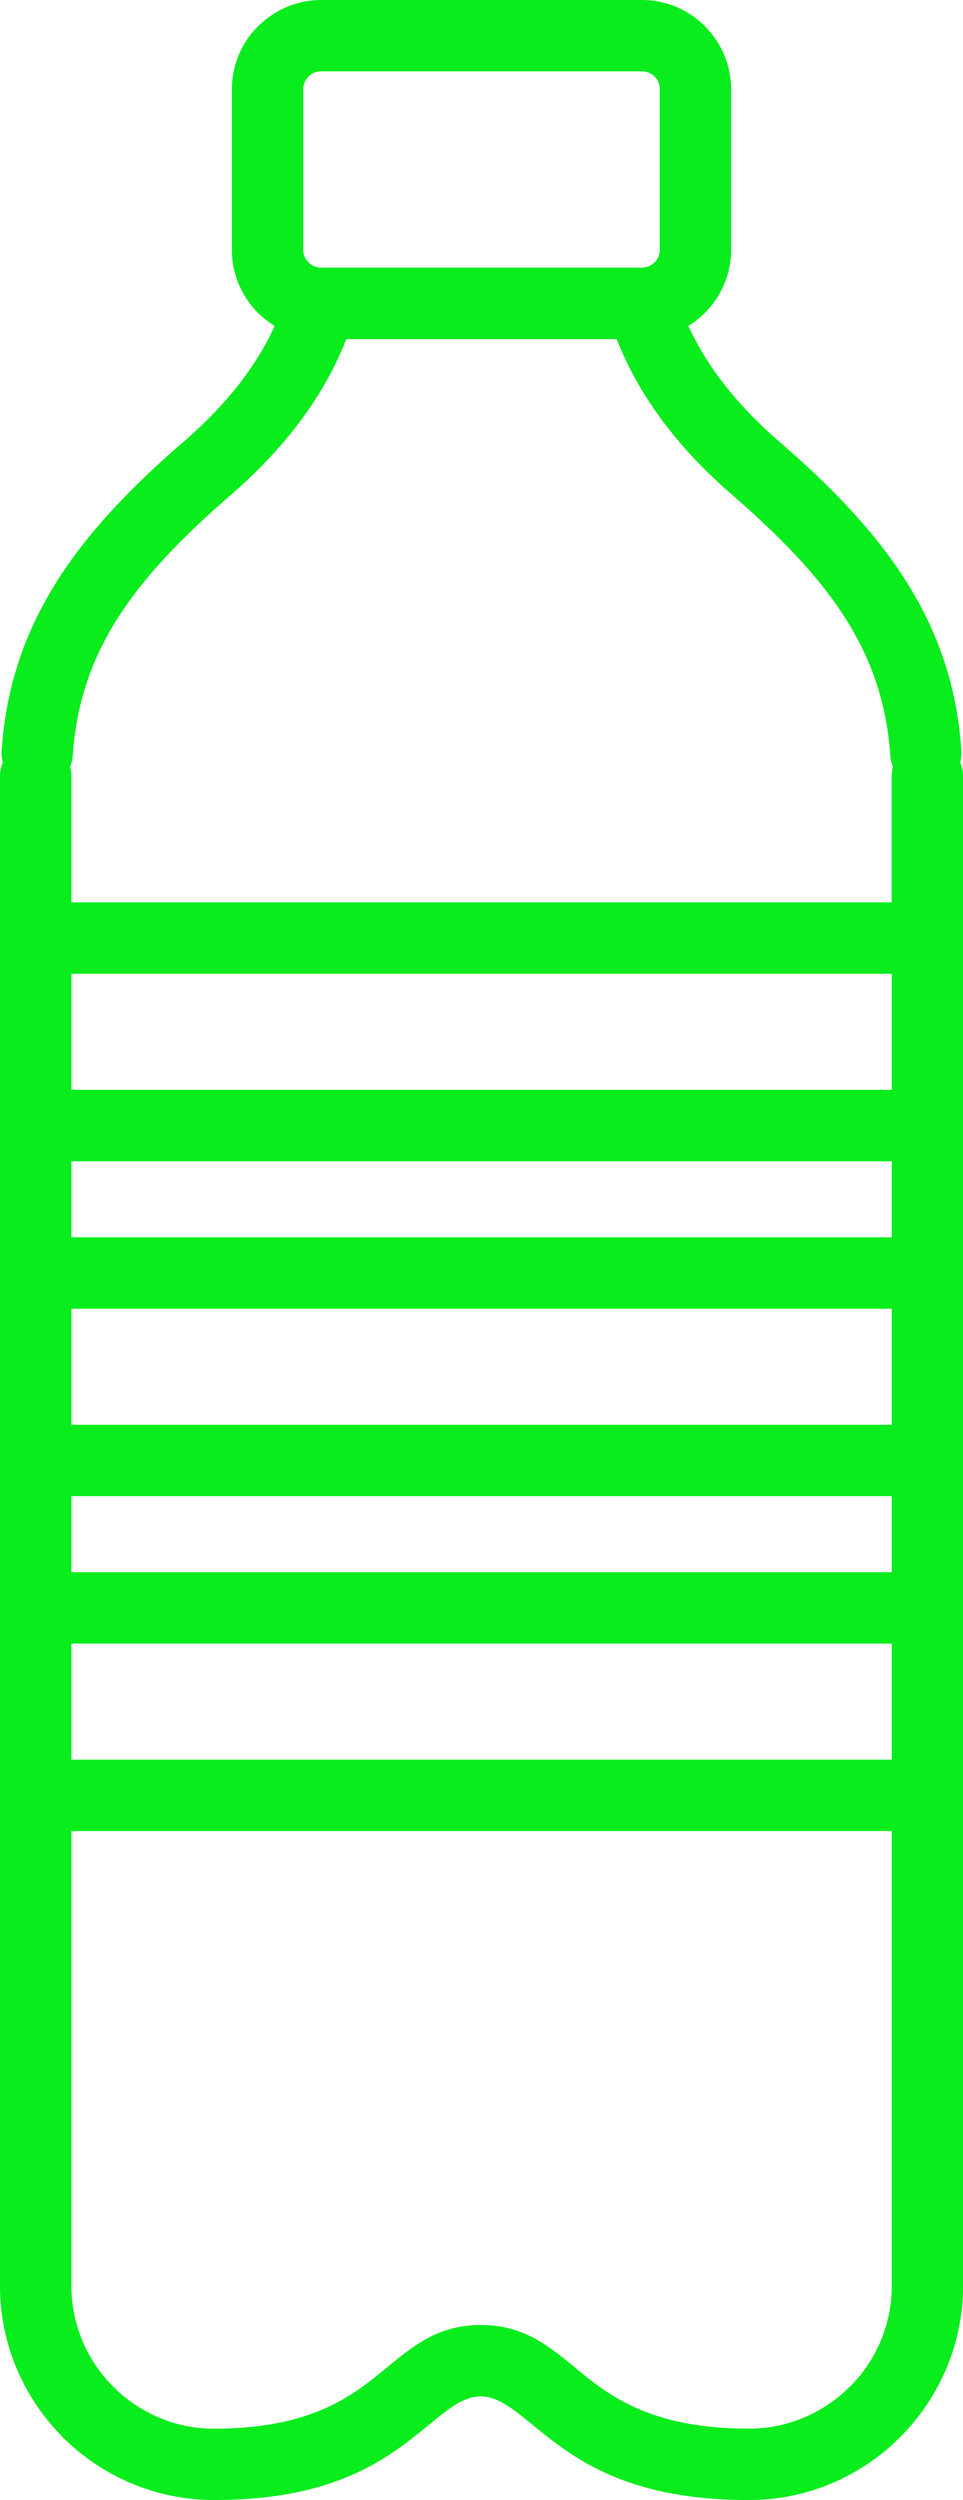 <?xml version="1.0" encoding="UTF-8" standalone="no"?><svg xmlns="http://www.w3.org/2000/svg" xmlns:xlink="http://www.w3.org/1999/xlink" fill="#09ed1c" height="400" preserveAspectRatio="xMidYMid meet" version="1" viewBox="-0.0 0.0 154.2 400.0" width="154.2" zoomAndPan="magnify"><g id="change1_1"><path d="M153.75,121.97c0.16-0.6,0.24-1.23,0.19-1.89c-0.7-10.37-3.8-19.16-9-27.32c-5.03-7.89-11.96-15.05-20.57-22.46 c-6.52-5.71-11.23-11.77-14.15-18.16c0.96-0.59,1.86-1.29,2.65-2.09c2.6-2.59,4.2-6.17,4.2-10.08v-25.7c0-3.9-1.6-7.46-4.19-10.07 l-0.02-0.02C110.28,1.6,106.72,0,102.81,0h-51.4c-3.7,0-7.11,1.44-9.66,3.81l-0.43,0.38c-2.58,2.58-4.19,6.15-4.19,10.09v25.7 c0,3.93,1.61,7.51,4.19,10.09c0.8,0.8,1.7,1.49,2.66,2.08c-2.91,6.39-7.63,12.45-14.15,18.15c-8.61,7.41-15.54,14.58-20.57,22.47 c-5.2,8.16-8.29,16.95-9,27.32c-0.04,0.65,0.03,1.29,0.2,1.89c-0.3,0.69-0.46,1.45-0.46,2.26v25.85c0,0.01,0,0.01,0,0.02v29.99 c0,0.01,0,0.01,0,0.02v23.56c0,0.01,0,0.01,0,0.02v29.99c0,0.01,0,0.01,0,0.02v23.56c0,0.01,0,0.01,0,0.02v29.99 c0,0.01,0,0.01,0,0.02v78.46c0,9.24,3.72,17.66,9.73,23.85l0.33,0.36C16.27,396.14,24.84,400,34.27,400 c19.77,0,28.13-6.87,34.68-12.25c2.89-2.38,5.28-4.33,8.03-4.33c2.71,0,5.1,1.95,8.01,4.31c6.57,5.39,14.99,12.27,34.95,12.27 c9.43,0,18-3.86,24.2-10.07c6.21-6.22,10.07-14.79,10.07-24.2v-78.48v-29.99v-23.59v-29.99v-23.59v-29.99v-25.86 C154.22,123.43,154.05,122.67,153.75,121.97z M11.43,209.39h131.37v18.57H11.43V209.39z M11.43,197.96V185.8h131.37v12.17H11.43z M142.79,174.37H11.43v-18.57h131.37V174.37z M11.43,262.97h131.37v18.57H11.43V262.97z M11.43,251.55v-12.17h131.37v12.17H11.43z M48.55,14.28c0-0.78,0.33-1.49,0.84-2.01l0.18-0.19c0.49-0.41,1.13-0.66,1.83-0.66h51.4v0c0.79,0,1.51,0.32,2.01,0.82l0.02,0.02 c0.51,0.5,0.82,1.22,0.82,2.01v25.7c0,0.79-0.32,1.51-0.82,2.01h-0.02c-0.52,0.52-1.23,0.84-2.01,0.84h-51.4 c-0.78,0-1.49-0.33-2.01-0.84s-0.84-1.23-0.84-2.01V14.28z M18.86,98.88c4.33-6.8,10.57-13.21,18.42-19.97l0.02-0.02 c8.63-7.55,14.68-15.76,18.15-24.63h43.3c3.47,8.87,9.52,17.09,18.15,24.63l0.02,0.02c7.85,6.76,14.09,13.16,18.42,19.97 c4.16,6.53,6.64,13.59,7.21,21.96c0.04,0.65,0.2,1.27,0.44,1.84c-0.14,0.49-0.22,1.01-0.22,1.54l0,0v20.15H11.43v-20.15 c0-0.54-0.08-1.05-0.22-1.54c0.24-0.57,0.4-1.19,0.44-1.84C12.22,112.48,14.7,105.42,18.86,98.88z M136.1,381.86h-0.02 c-4.14,4.14-9.85,6.72-16.13,6.72c-15.96,0-22.57-5.42-27.74-9.65v-0.02c-4.63-3.79-8.44-6.91-15.22-6.91 c-6.77,0-10.6,3.15-15.26,6.97c-5.14,4.23-11.71,9.62-27.46,9.62c-6.28,0-11.99-2.57-16.13-6.72l-0.28-0.27 c-3.97-4.1-6.43-9.71-6.43-15.86v-72.77h131.37v72.77C142.79,372.02,140.23,377.73,136.1,381.86z"/></g></svg>